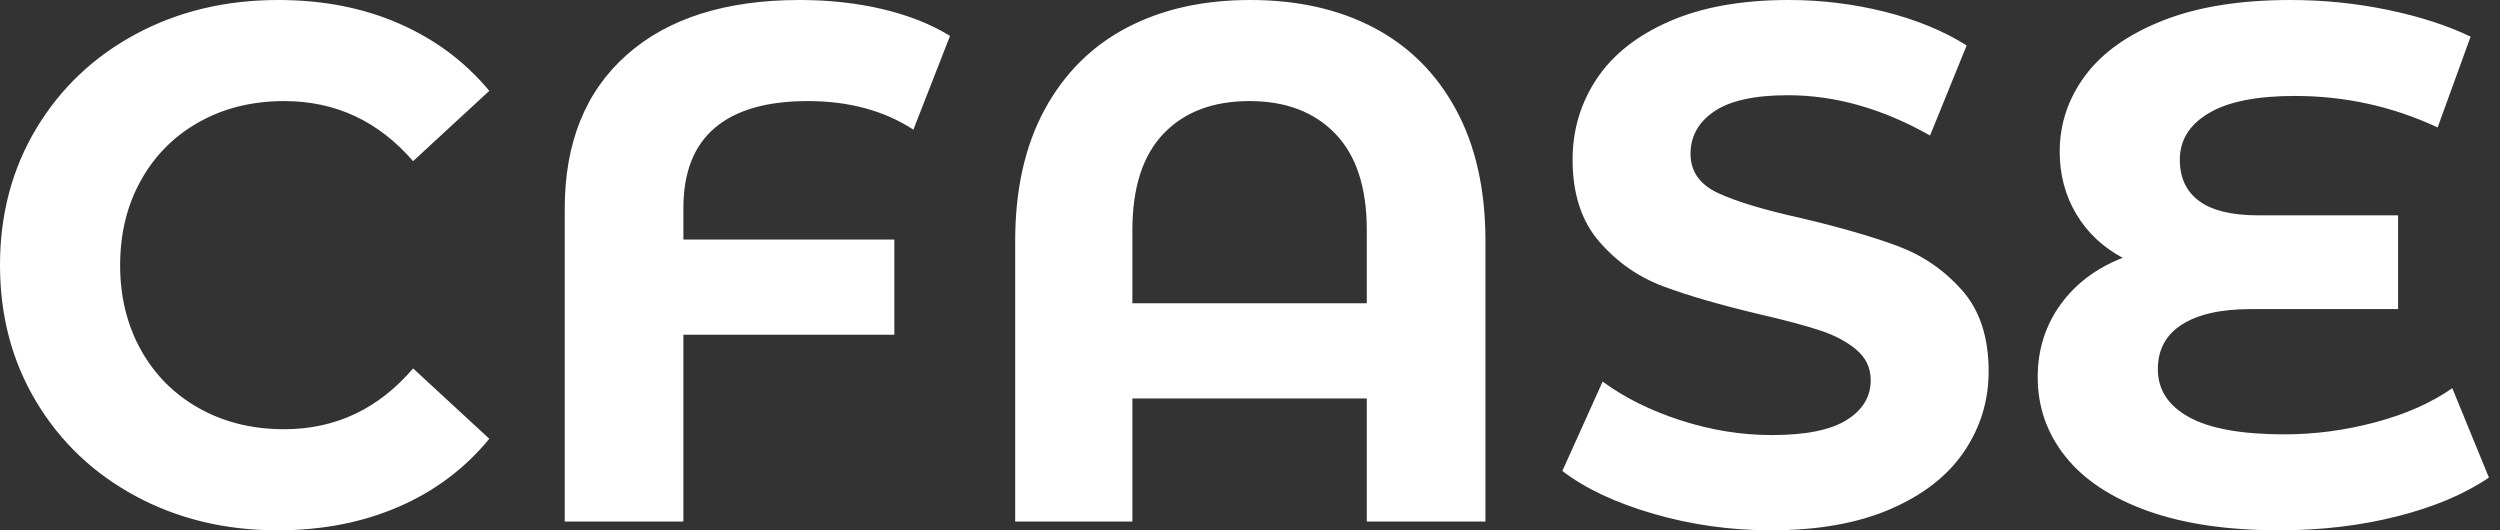<svg baseProfile="full" height="28" version="1.1" viewBox="0 0 132 28" width="132" xmlns="http://www.w3.org/2000/svg" xmlns:ev="http://www.w3.org/2001/xml-events" xmlns:xlink="http://www.w3.org/1999/xlink"><rect x="0" y="0" width="132" height="28" fill="#333333" stroke="none"/><defs /><g><path d="M1.508 14Q1.508 9.978 3.423 6.787Q5.337 3.597 8.682 1.798Q12.028 0.0 16.204 0.0Q19.724 0.0 22.566 1.238Q25.409 2.475 27.343 4.796L23.32 8.508Q20.575 5.337 16.514 5.337Q14.0 5.337 12.028 6.439Q10.055 7.541 8.953 9.514Q7.851 11.486 7.851 14Q7.851 16.514 8.953 18.486Q10.055 20.459 12.028 21.561Q14.0 22.663 16.514 22.663Q20.575 22.663 23.32 19.453L27.343 23.166Q25.409 25.525 22.547 26.762Q19.685 28 16.166 28Q12.028 28 8.682 26.202Q5.337 24.403 3.423 21.213Q1.508 18.022 1.508 14Z M37.591 10.983V12.646H48.729V17.674H37.591V27.536H31.326V11.022Q31.326 5.801 34.594 2.901Q37.862 0.0 43.74 0.0Q46.061 0.0 48.11 0.483Q50.16 0.967 51.669 1.895L49.735 6.845Q47.414 5.337 44.166 5.337Q40.917 5.337 39.254 6.749Q37.591 8.16 37.591 10.983Z M79.939 12.724V27.536H73.674V21.039H61.298V27.536H55.11V12.724Q55.11 8.663 56.657 5.801Q58.204 2.939 60.989 1.47Q63.773 0.0 67.525 0.0Q71.276 0.0 74.061 1.47Q76.845 2.939 78.392 5.801Q79.939 8.663 79.939 12.724ZM73.674 16.011V12.144Q73.674 8.779 72.011 7.058Q70.348 5.337 67.486 5.337Q64.586 5.337 62.942 7.058Q61.298 8.779 61.298 12.144V16.011Z M84.0 24.867 86.127 20.149Q87.867 21.425 90.265 22.199Q92.663 22.972 95.061 22.972Q97.729 22.972 99.006 22.18Q100.282 21.387 100.282 20.072Q100.282 19.105 99.528 18.467Q98.773 17.829 97.594 17.442Q96.414 17.055 94.403 16.591Q91.309 15.856 89.337 15.122Q87.365 14.387 85.953 12.762Q84.541 11.138 84.541 8.431Q84.541 6.072 85.818 4.157Q87.094 2.243 89.666 1.122Q92.238 0.0 95.95 0.0Q98.541 0.0 101.017 0.619Q103.492 1.238 105.348 2.398L103.414 7.155Q99.663 5.028 95.912 5.028Q93.282 5.028 92.025 5.878Q90.768 6.729 90.768 8.122Q90.768 9.514 92.218 10.191Q93.669 10.867 96.646 11.525Q99.74 12.26 101.713 12.994Q103.685 13.729 105.097 15.315Q106.508 16.901 106.508 19.608Q106.508 21.928 105.213 23.843Q103.917 25.757 101.326 26.878Q98.735 28 95.022 28Q91.812 28 88.815 27.13Q85.818 26.26 84.0 24.867Z M132.923 25.215Q130.989 26.53 128.069 27.265Q125.149 28 121.862 28Q117.762 28 114.901 26.975Q112.039 25.95 110.569 24.113Q109.099 22.276 109.099 19.917Q109.099 17.751 110.298 16.088Q111.497 14.425 113.586 13.613Q112 12.762 111.13 11.293Q110.26 9.823 110.26 8.006Q110.26 5.801 111.613 3.983Q112.967 2.166 115.713 1.083Q118.459 0.0 122.442 0.0Q125.072 0.0 127.586 0.522Q130.099 1.044 131.956 1.934L130.215 6.729Q126.657 5.066 122.674 5.066Q119.657 5.066 118.13 5.975Q116.602 6.884 116.602 8.431Q116.602 9.862 117.627 10.616Q118.652 11.37 120.74 11.37H128.127V16.32H120.354Q117.994 16.32 116.718 17.133Q115.442 17.945 115.442 19.492Q115.442 21.116 117.086 22.025Q118.729 22.934 122.133 22.934Q124.53 22.934 126.928 22.296Q129.326 21.657 130.989 20.497Z " fill="rgb(255,255,255)" transform="translate(-1.508, 0)" /></g></svg>